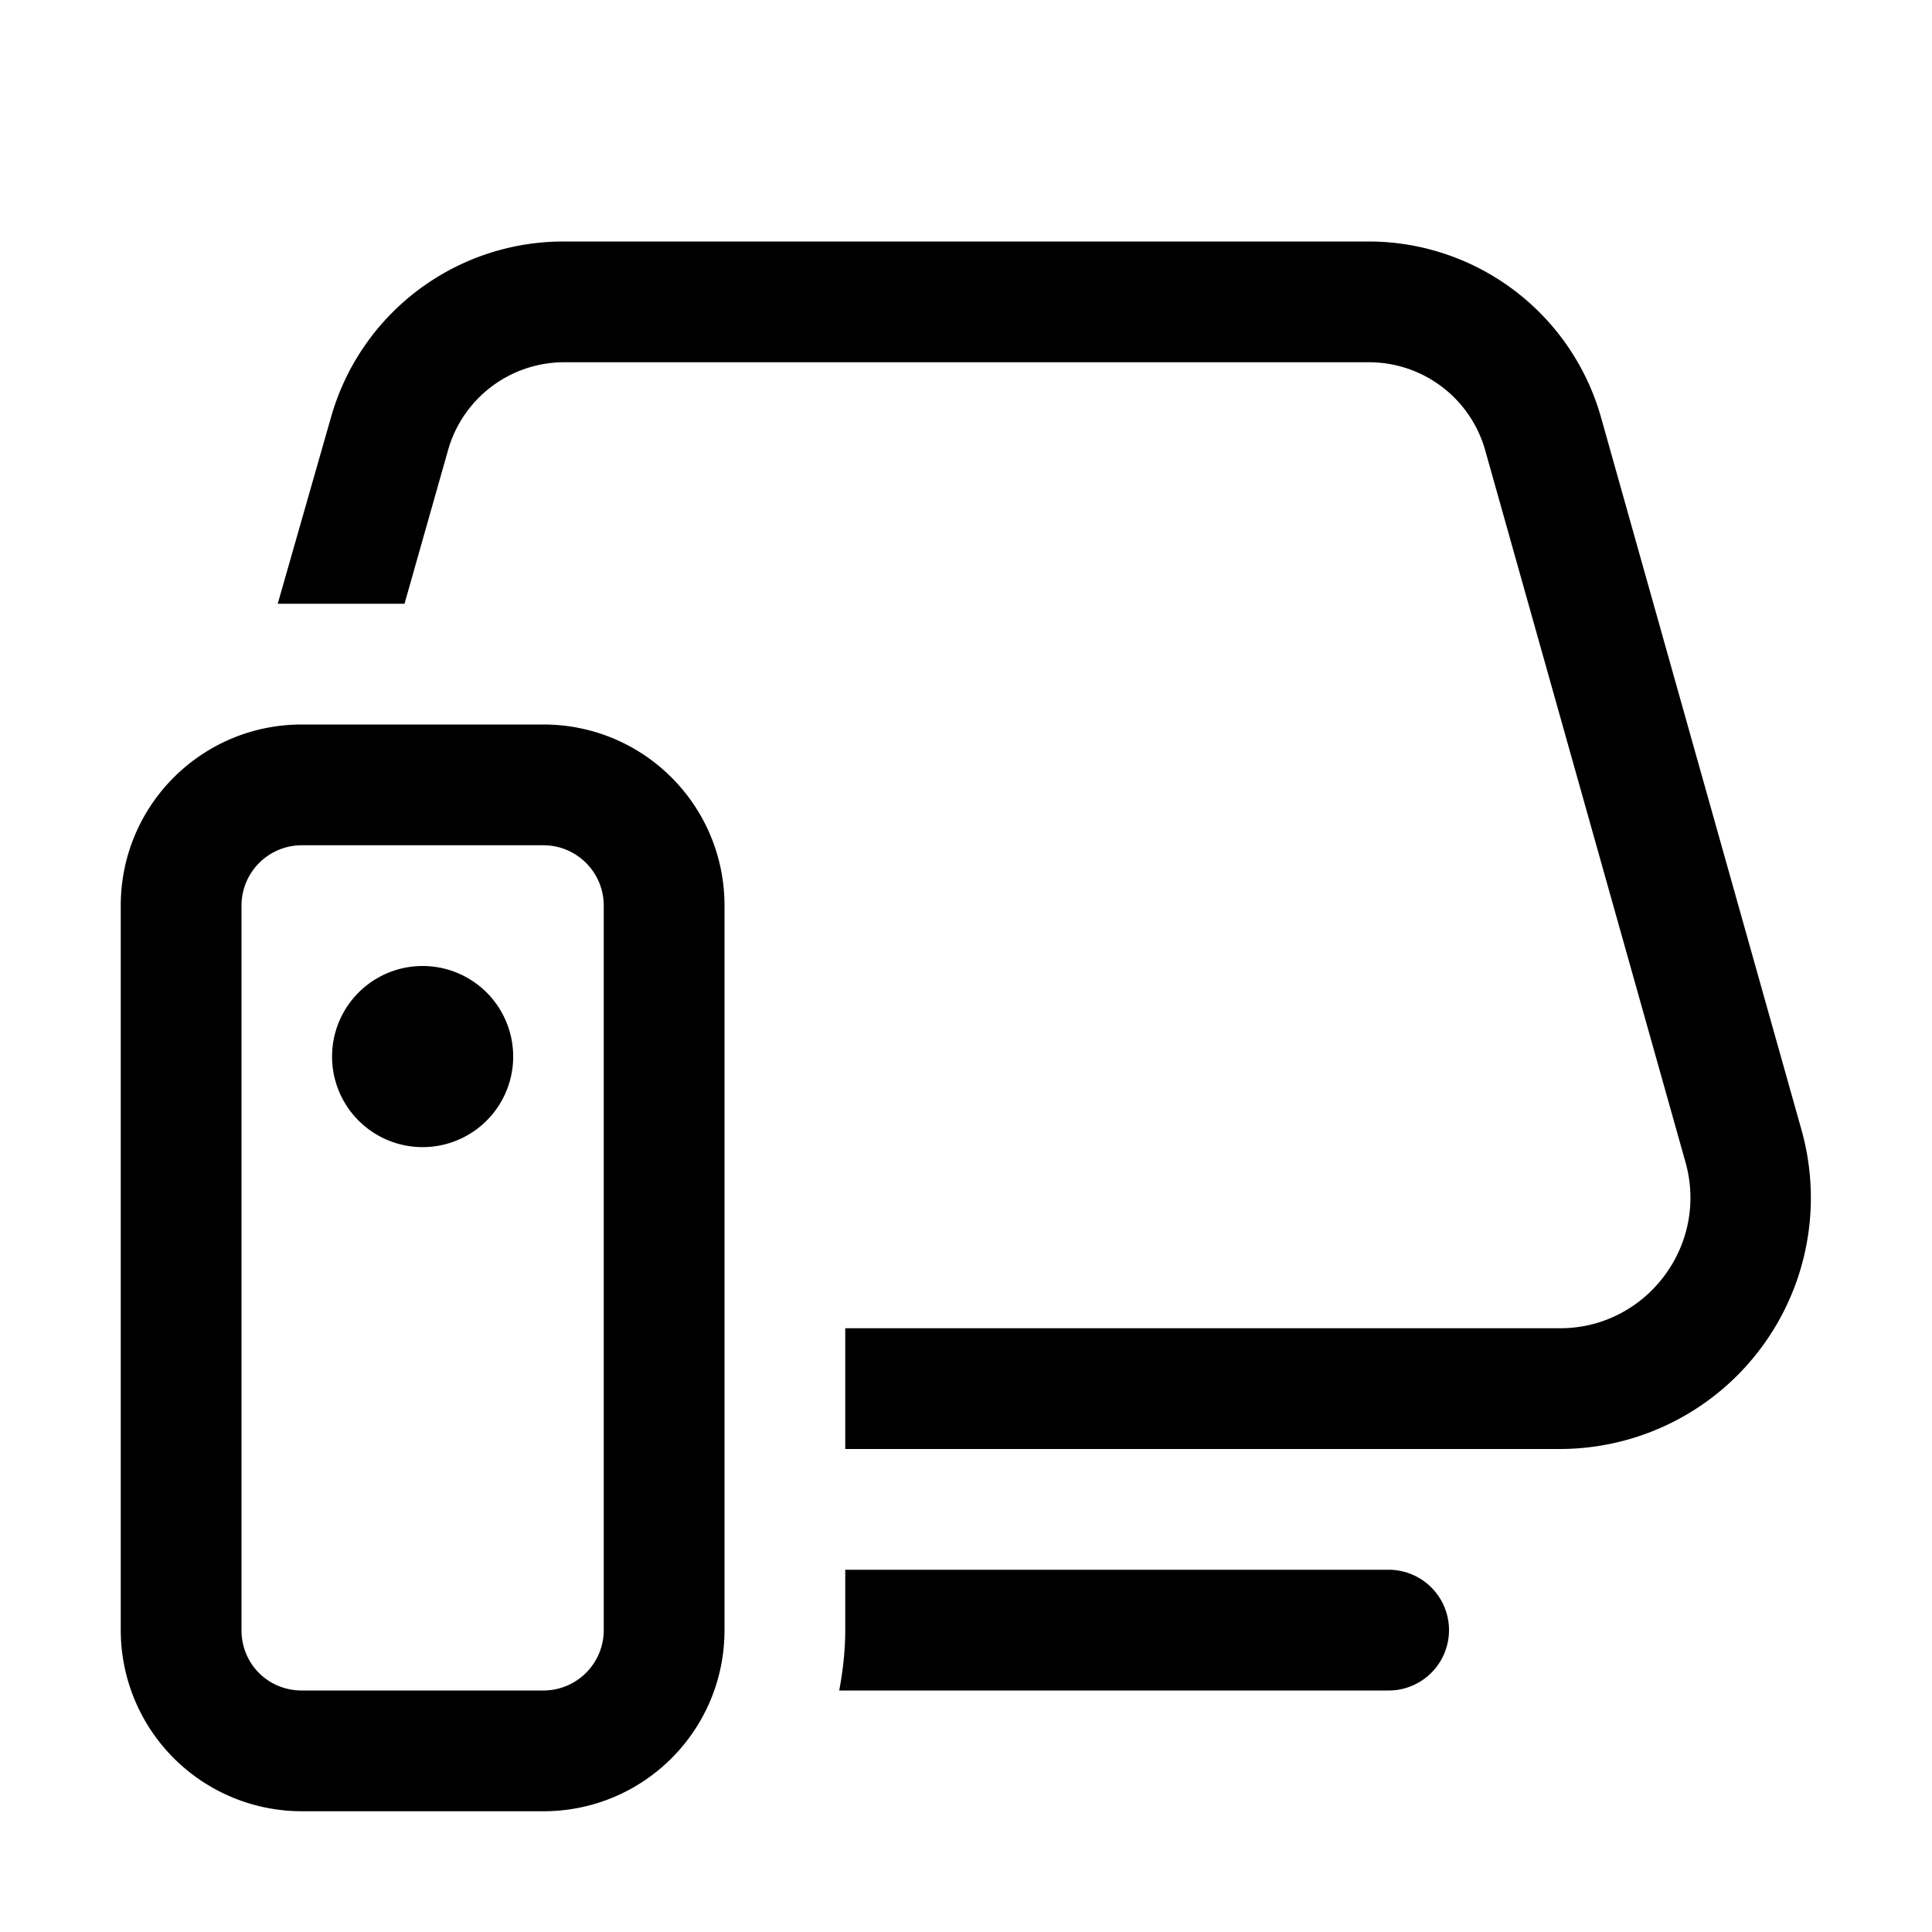 <svg width="16" height="16" viewBox="0 0 16 16" xmlns="http://www.w3.org/2000/svg"><path d="M2.74 3.46A2 2 0 0 1 4.67 2h6.67a2 2 0 0 1 1.92 1.46l1.66 5.9a2.08 2.08 0 0 1-2 2.64H7v-1h5.92c.71 0 1.23-.68 1.04-1.37l-1.66-5.9a1 1 0 0 0-.96-.73H4.67a1 1 0 0 0-.96.73L3.35 5H2.3l.44-1.54ZM6.95 14h4.55a.5.5 0 1 0 0-1H7v.5c0 .17-.02.34-.05.5ZM3.5 9.5a.75.75 0 1 0 0-1.5.75.75 0 0 0 0 1.5ZM1 7.5C1 6.67 1.67 6 2.5 6h2C5.33 6 6 6.67 6 7.5v6c0 .83-.67 1.5-1.5 1.5h-2A1.5 1.5 0 0 1 1 13.5v-6ZM2.5 7a.5.5 0 0 0-.5.5v6c0 .28.22.5.5.5h2a.5.5 0 0 0 .5-.5v-6a.5.5 0 0 0-.5-.5h-2Z"/></svg>